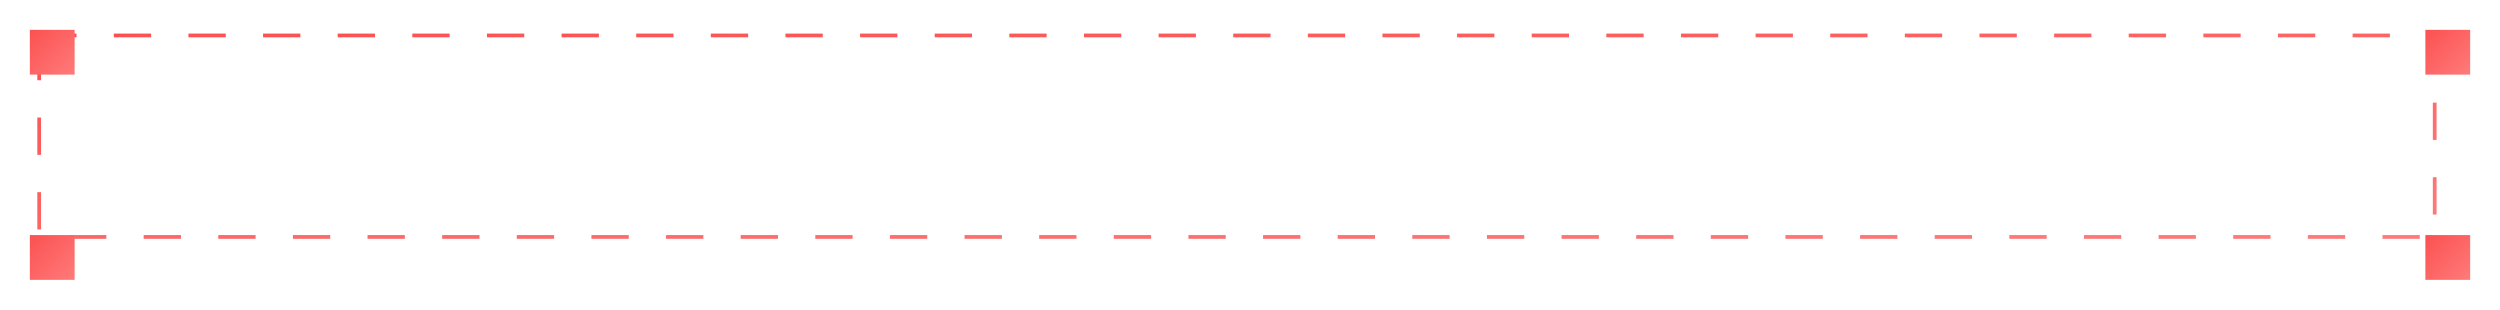 <?xml version="1.0" encoding="UTF-8"?> <svg xmlns="http://www.w3.org/2000/svg" width="670" height="83" viewBox="0 0 670 83" fill="none"> <rect x="10.5" y="9.5" width="642" height="54" stroke="url(#paint0_linear_73_30)" stroke-dasharray="10 10"></rect> <g filter="url(#filter0_d_73_30)"> <rect x="4" y="4" width="12" height="12" fill="url(#paint1_linear_73_30)"></rect> </g> <g filter="url(#filter1_d_73_30)"> <rect x="4" y="59" width="12" height="12" fill="url(#paint2_linear_73_30)"></rect> </g> <g filter="url(#filter2_d_73_30)"> <rect x="646" y="4" width="12" height="12" fill="url(#paint3_linear_73_30)"></rect> </g> <g filter="url(#filter3_d_73_30)"> <rect x="646" y="59" width="12" height="12" fill="url(#paint4_linear_73_30)"></rect> </g> <defs> <filter id="filter0_d_73_30" x="0" y="0" width="28" height="28" filterUnits="userSpaceOnUse" color-interpolation-filters="sRGB"> <feFlood flood-opacity="0" result="BackgroundImageFix"></feFlood> <feColorMatrix in="SourceAlpha" type="matrix" values="0 0 0 0 0 0 0 0 0 0 0 0 0 0 0 0 0 0 127 0" result="hardAlpha"></feColorMatrix> <feOffset dx="4" dy="4"></feOffset> <feGaussianBlur stdDeviation="4"></feGaussianBlur> <feComposite in2="hardAlpha" operator="out"></feComposite> <feColorMatrix type="matrix" values="0 0 0 0 0.984 0 0 0 0 0.318 0 0 0 0 0.318 0 0 0 0.5 0"></feColorMatrix> <feBlend mode="normal" in2="BackgroundImageFix" result="effect1_dropShadow_73_30"></feBlend> <feBlend mode="normal" in="SourceGraphic" in2="effect1_dropShadow_73_30" result="shape"></feBlend> </filter> <filter id="filter1_d_73_30" x="0" y="55" width="28" height="28" filterUnits="userSpaceOnUse" color-interpolation-filters="sRGB"> <feFlood flood-opacity="0" result="BackgroundImageFix"></feFlood> <feColorMatrix in="SourceAlpha" type="matrix" values="0 0 0 0 0 0 0 0 0 0 0 0 0 0 0 0 0 0 127 0" result="hardAlpha"></feColorMatrix> <feOffset dx="4" dy="4"></feOffset> <feGaussianBlur stdDeviation="4"></feGaussianBlur> <feComposite in2="hardAlpha" operator="out"></feComposite> <feColorMatrix type="matrix" values="0 0 0 0 0.984 0 0 0 0 0.318 0 0 0 0 0.318 0 0 0 0.5 0"></feColorMatrix> <feBlend mode="normal" in2="BackgroundImageFix" result="effect1_dropShadow_73_30"></feBlend> <feBlend mode="normal" in="SourceGraphic" in2="effect1_dropShadow_73_30" result="shape"></feBlend> </filter> <filter id="filter2_d_73_30" x="642" y="0" width="28" height="28" filterUnits="userSpaceOnUse" color-interpolation-filters="sRGB"> <feFlood flood-opacity="0" result="BackgroundImageFix"></feFlood> <feColorMatrix in="SourceAlpha" type="matrix" values="0 0 0 0 0 0 0 0 0 0 0 0 0 0 0 0 0 0 127 0" result="hardAlpha"></feColorMatrix> <feOffset dx="4" dy="4"></feOffset> <feGaussianBlur stdDeviation="4"></feGaussianBlur> <feComposite in2="hardAlpha" operator="out"></feComposite> <feColorMatrix type="matrix" values="0 0 0 0 0.984 0 0 0 0 0.318 0 0 0 0 0.318 0 0 0 0.5 0"></feColorMatrix> <feBlend mode="normal" in2="BackgroundImageFix" result="effect1_dropShadow_73_30"></feBlend> <feBlend mode="normal" in="SourceGraphic" in2="effect1_dropShadow_73_30" result="shape"></feBlend> </filter> <filter id="filter3_d_73_30" x="642" y="55" width="28" height="28" filterUnits="userSpaceOnUse" color-interpolation-filters="sRGB"> <feFlood flood-opacity="0" result="BackgroundImageFix"></feFlood> <feColorMatrix in="SourceAlpha" type="matrix" values="0 0 0 0 0 0 0 0 0 0 0 0 0 0 0 0 0 0 127 0" result="hardAlpha"></feColorMatrix> <feOffset dx="4" dy="4"></feOffset> <feGaussianBlur stdDeviation="4"></feGaussianBlur> <feComposite in2="hardAlpha" operator="out"></feComposite> <feColorMatrix type="matrix" values="0 0 0 0 0.984 0 0 0 0 0.318 0 0 0 0 0.318 0 0 0 0.5 0"></feColorMatrix> <feBlend mode="normal" in2="BackgroundImageFix" result="effect1_dropShadow_73_30"></feBlend> <feBlend mode="normal" in="SourceGraphic" in2="effect1_dropShadow_73_30" result="shape"></feBlend> </filter> <linearGradient id="paint0_linear_73_30" x1="11" y1="10" x2="19.705" y2="115.28" gradientUnits="userSpaceOnUse"> <stop stop-color="#FB5151"></stop> <stop offset="1" stop-color="#FF7A7A"></stop> </linearGradient> <linearGradient id="paint1_linear_73_30" x1="4" y1="4" x2="16" y2="16" gradientUnits="userSpaceOnUse"> <stop stop-color="#FB5151"></stop> <stop offset="1" stop-color="#FF7A7A"></stop> </linearGradient> <linearGradient id="paint2_linear_73_30" x1="4" y1="59" x2="16" y2="71" gradientUnits="userSpaceOnUse"> <stop stop-color="#FB5151"></stop> <stop offset="1" stop-color="#FF7A7A"></stop> </linearGradient> <linearGradient id="paint3_linear_73_30" x1="646" y1="4" x2="658" y2="16" gradientUnits="userSpaceOnUse"> <stop stop-color="#FB5151"></stop> <stop offset="1" stop-color="#FF7A7A"></stop> </linearGradient> <linearGradient id="paint4_linear_73_30" x1="646" y1="59" x2="658" y2="71" gradientUnits="userSpaceOnUse"> <stop stop-color="#FB5151"></stop> <stop offset="1" stop-color="#FF7A7A"></stop> </linearGradient> </defs> </svg> 